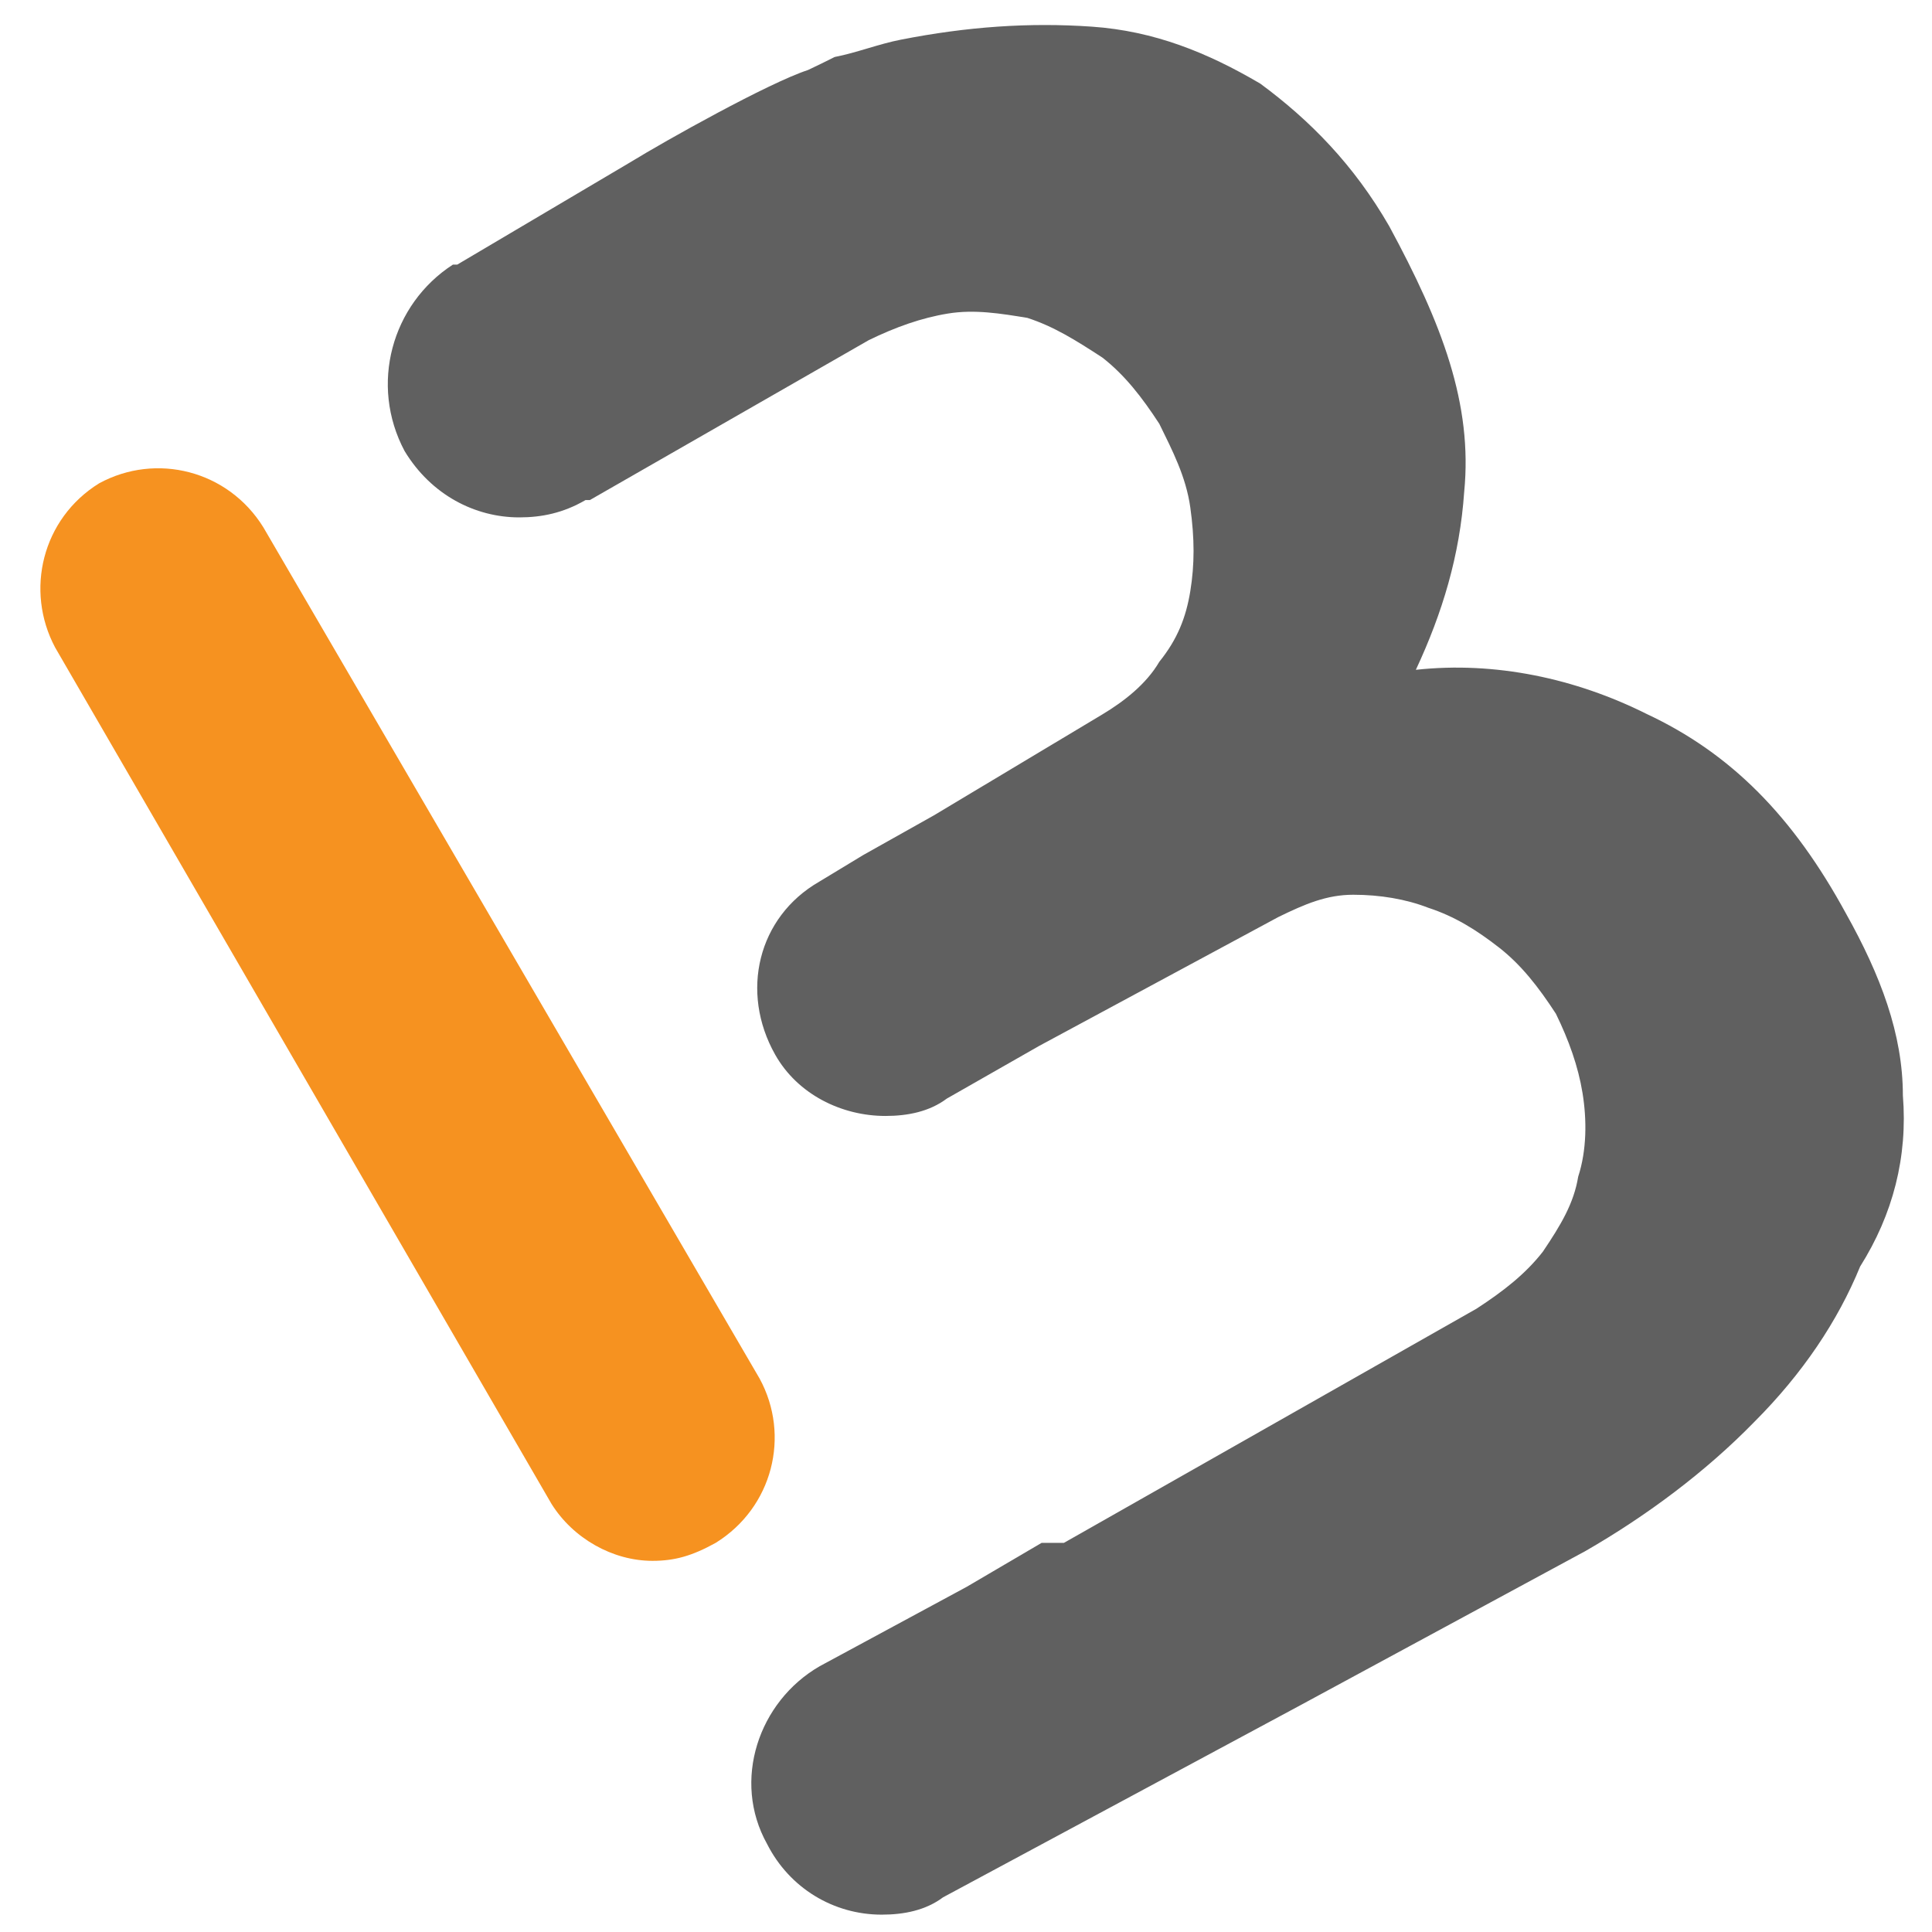 <?xml version="1.0" encoding="utf-8"?>
<!-- Generator: Adobe Illustrator 24.0.1, SVG Export Plug-In . SVG Version: 6.00 Build 0)  -->
<svg version="1.1" id="Layer_1" xmlns="http://www.w3.org/2000/svg" xmlns:xlink="http://www.w3.org/1999/xlink" x="0px" y="0px"
	 viewBox="0 0 311.8 311.8" style="enable-background:new 0 0 311.8 311.8;" xml:space="preserve">
<style type="text/css">
	.st0{fill:#F69220;}
	.st1{fill:#606060;}
</style>
<path class="st0" d="M105.3,251.9c-6.4,0-12.8-3.6-16.3-9.2L8.9,104.5C4,95.3,6.8,83.7,16,78c9.2-5,20.8-2.1,26.5,7.1l80.1,137.4
	c5,9.2,2.1,20.8-7.1,26.5C111.7,251.1,108.9,251.9,105.3,251.9z"/>
<path class="st1" d="M307.1,176.8c0-9.9-3.6-19.4-9.2-29.4c-8.5-15.6-18.5-25.8-32.2-32.2c-11.4-5.7-24.4-8.5-37.2-7.1
	c4.3-9.2,7.1-18.5,7.8-28.7c1.4-14.2-3.6-27.2-12.1-42.9c-5.7-9.9-12.8-17.1-20.8-23c-8.5-5-17.1-8.5-27.2-9.2s-20.1,0-30.8,2.1
	c-3.6,0.7-7.1,2.1-10.7,2.8c-1.4,0.7-2.8,1.4-4.3,2.1c-6.4,2.1-23,11.4-28.7,14.9L73.8,42.7h-0.7c-9.9,6.4-13.5,19.4-7.8,30.1
	c4.3,7.1,11.4,10.7,18.5,10.7c3.6,0,7.1-0.7,10.7-2.8h0.7l45-25.8c4.3-2.1,8.5-3.6,12.8-4.3c4.3-0.7,8.5,0,12.8,0.7
	c4.3,1.4,7.8,3.6,12.1,6.4c3.6,2.8,6.4,6.4,9.2,10.7c2.1,4.3,4.3,8.5,5,13.5c0.7,5,0.7,9.2,0,13.5c-0.7,4.3-2.1,7.8-5,11.4
	c-2.1,3.6-5.7,6.4-9.2,8.5l-27.2,16.3l-11.4,6.4l-7.1,4.3c-9.9,5.7-12.8,17.8-7.1,27.9c3.6,6.4,10.7,9.9,17.8,9.9
	c3.6,0,7.1-0.7,9.9-2.8l14.9-8.5l38.6-20.8c4.3-2.1,7.8-3.6,12.1-3.6s8.5,0.7,12.1,2.1c4.3,1.4,7.8,3.6,11.4,6.4s6.4,6.4,9.2,10.7
	c2.1,4.3,3.6,8.5,4.3,12.8c0.7,4.3,0.7,9.2-0.7,13.5c-0.7,4.3-2.8,7.8-5.7,12.1c-2.8,3.6-6.4,6.4-10.7,9.2L171.7,249h-3.6l-12.1,7.1
	l-23.7,12.8c-9.9,5.7-14.2,18.5-8.5,28.7c3.6,7.1,10.7,11.4,18.5,11.4c3.6,0,7.1-0.7,9.9-2.8l57.3-30.8l46.4-25.1
	c9.9-5.7,19.4-12.8,27.2-20.8c7.8-7.8,13.5-16.3,17.1-25.1C305.5,196,307.9,186.7,307.1,176.8z"/>
</svg>
